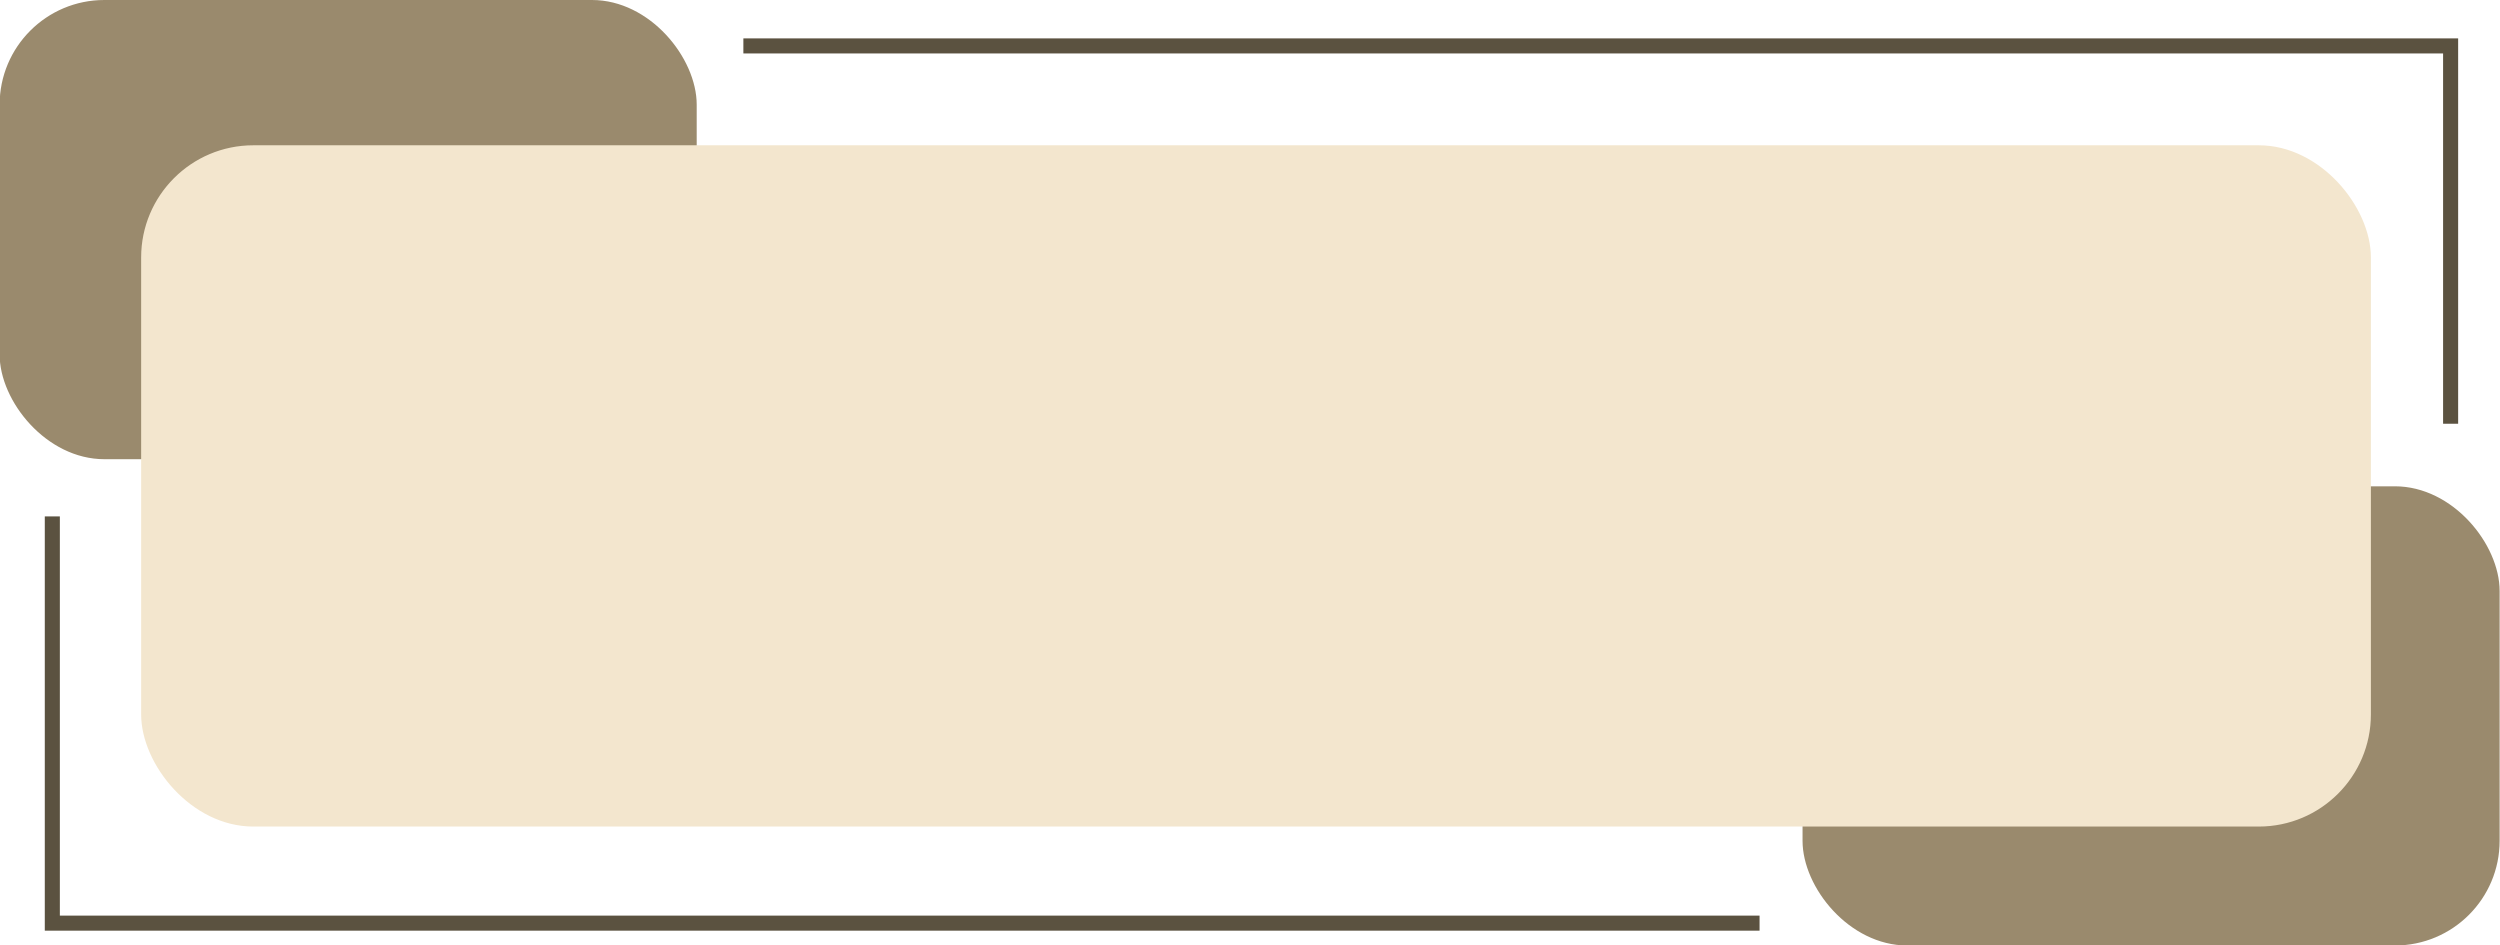 <?xml version="1.0" encoding="UTF-8" standalone="no"?><svg xmlns="http://www.w3.org/2000/svg" xmlns:xlink="http://www.w3.org/1999/xlink" data-name="Layer 1" fill="#000000" height="125.6" preserveAspectRatio="xMidYMid meet" version="1" viewBox="34.0 137.2 332.1 125.6" width="332.1" zoomAndPan="magnify"><g id="change1_1"><rect fill="#9a8a6d" height="61" rx="13.91" ry="13.91" width="92.6" x="273.45" y="201.8"/></g><g id="change1_2"><rect fill="#9a8a6d" height="61" rx="13.91" ry="13.91" width="92.6" x="33.95" y="137.2"/></g><g id="change2_1"><rect fill="#f3e6ce" height="90.5" rx="14.9" ry="14.9" width="296.2" x="52.75" y="156.5"/></g><g id="change3_1"><path d="M360.54 193.49L358.54 193.49 358.54 144.3 132.75 144.3 132.75 142.3 360.54 142.3 360.54 193.49z" fill="#5b5240"/></g><g id="change3_2"><path d="M267.74 260.83L39.95 260.83 39.95 205.8 41.95 205.8 41.95 258.83 267.74 258.83 267.74 260.83z" fill="#5b5240"/></g></svg>